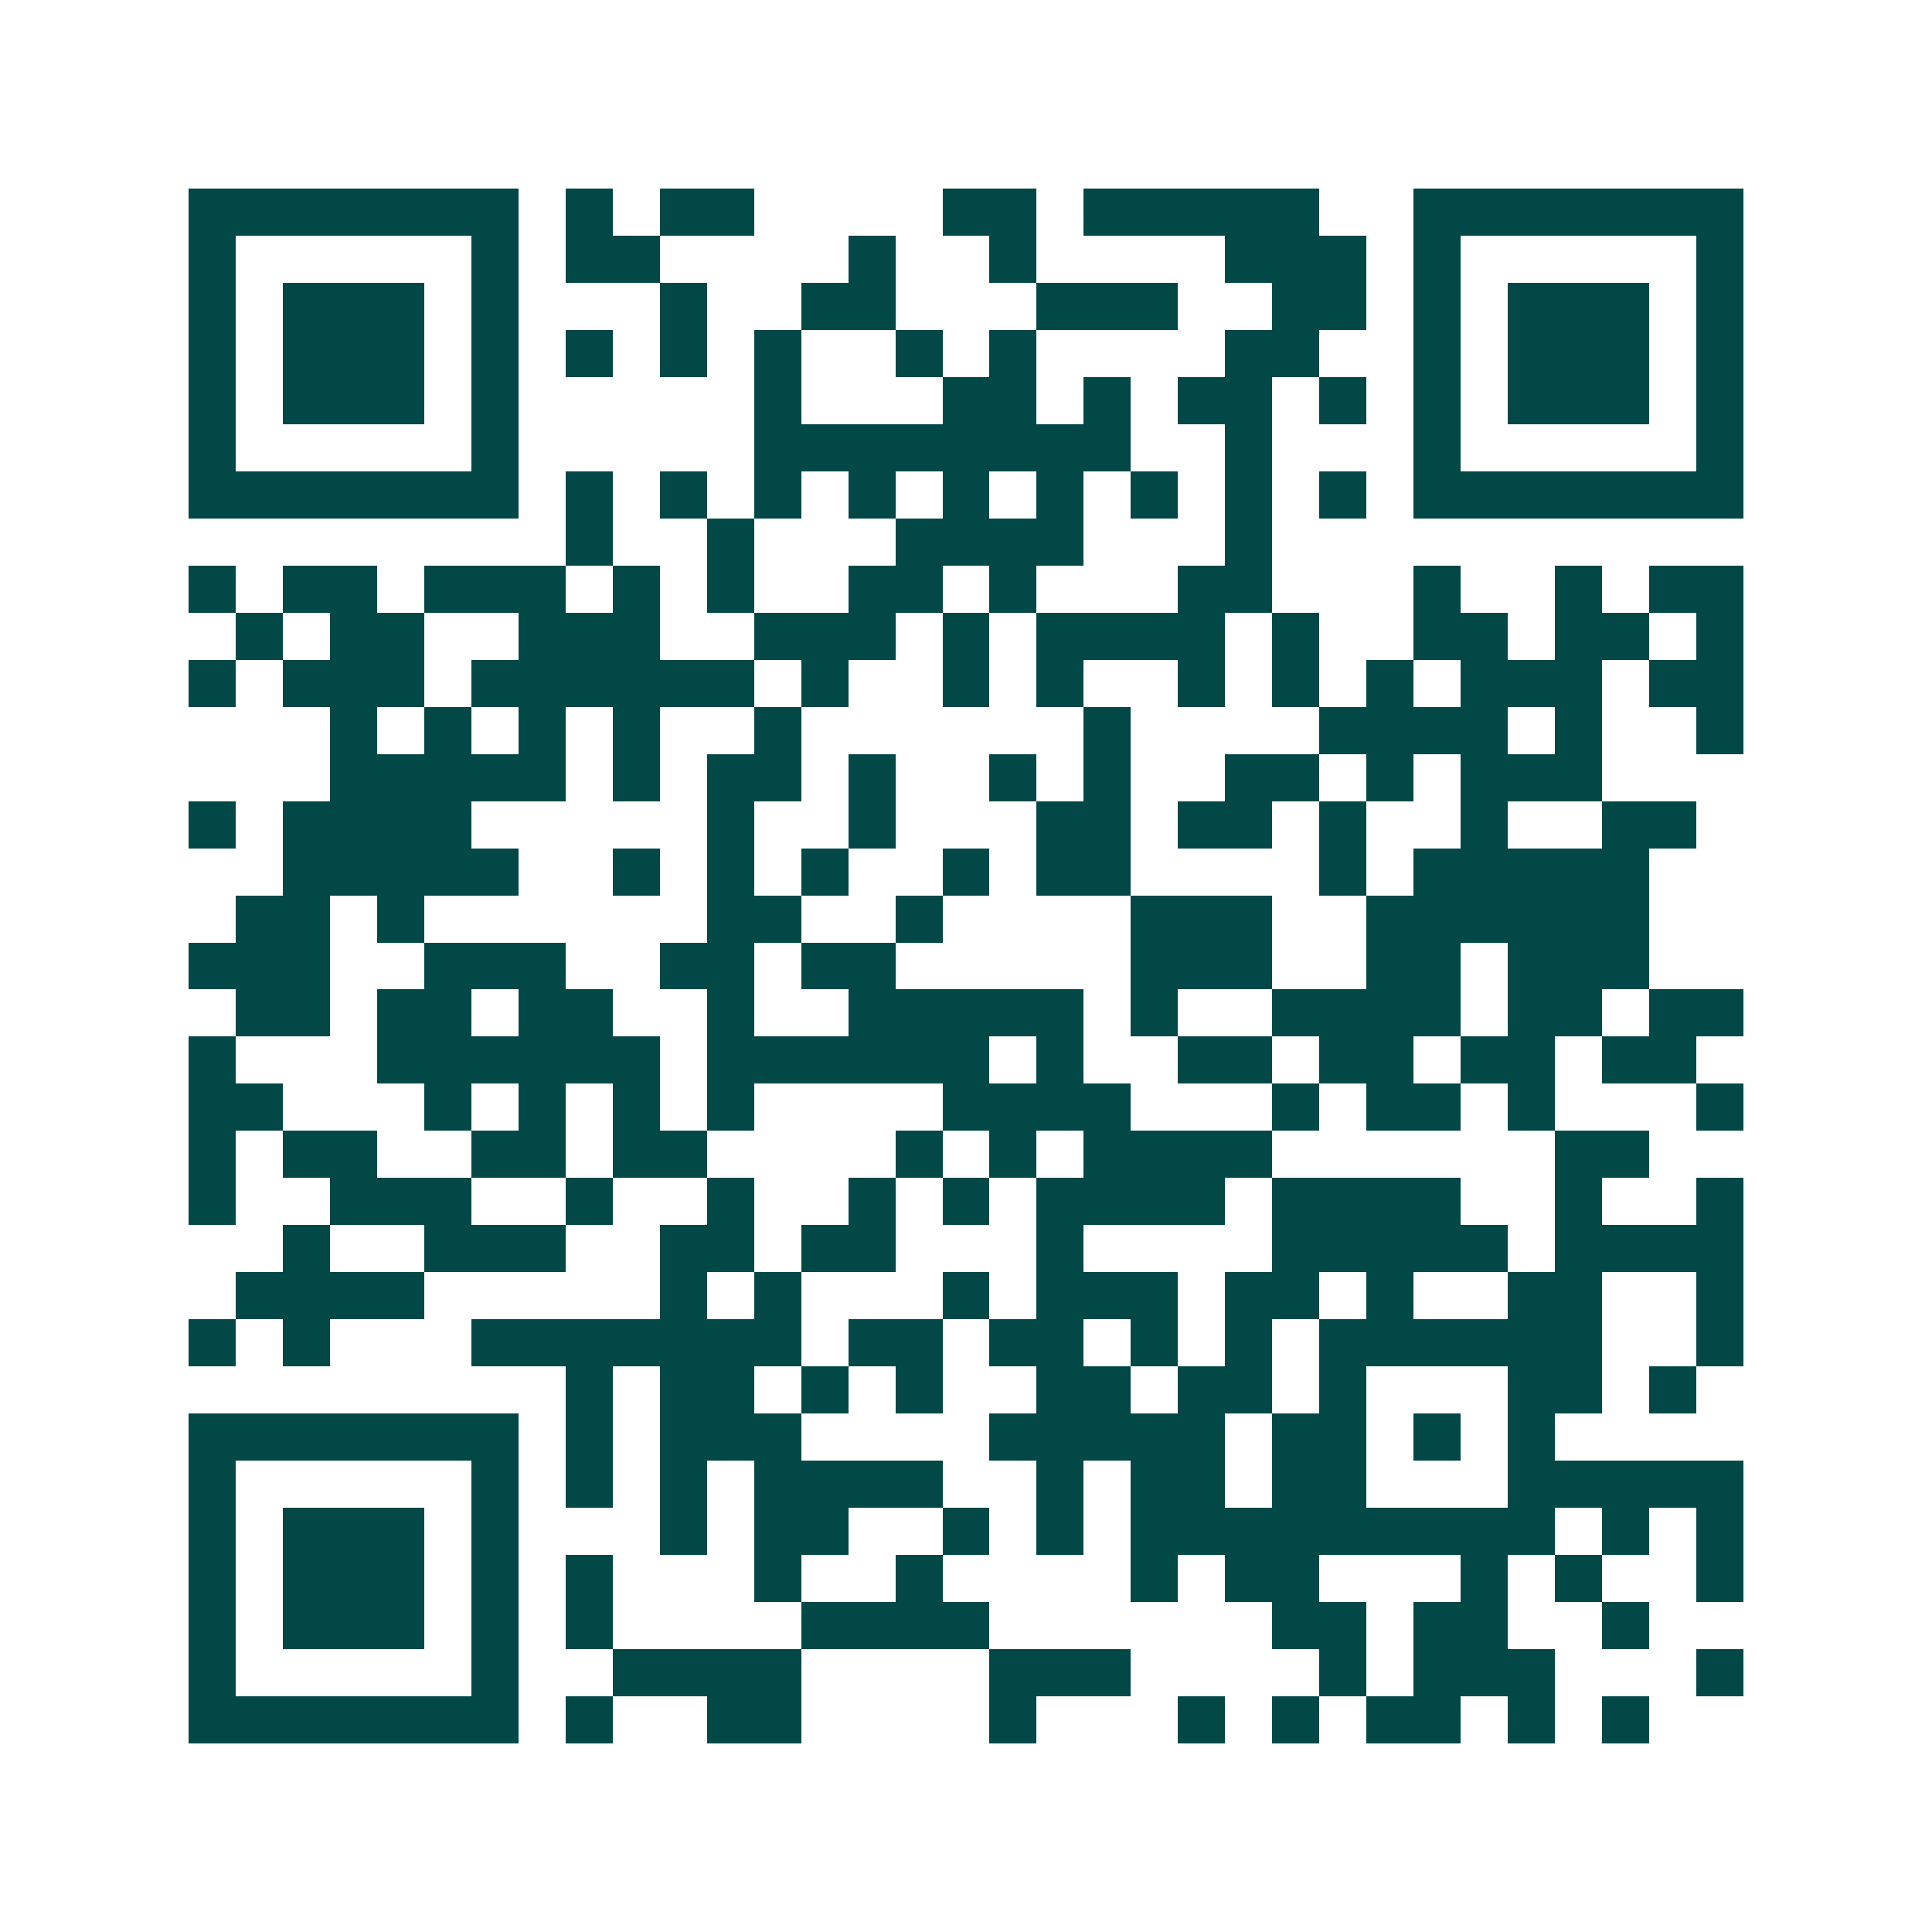 <svg xmlns="http://www.w3.org/2000/svg" width="200" height="200" viewBox="0 0 41 41" shape-rendering="crispEdges"><path fill="#ffffff" d="M0 0h41v41H0z"/><path stroke="#014847" d="M4 4.5h7m1 0h1m1 0h2m4 0h2m1 0h5m2 0h7M4 5.5h1m5 0h1m1 0h2m4 0h1m2 0h1m4 0h3m1 0h1m5 0h1M4 6.5h1m1 0h3m1 0h1m3 0h1m2 0h2m3 0h3m2 0h2m1 0h1m1 0h3m1 0h1M4 7.5h1m1 0h3m1 0h1m1 0h1m1 0h1m1 0h1m2 0h1m1 0h1m4 0h2m2 0h1m1 0h3m1 0h1M4 8.5h1m1 0h3m1 0h1m5 0h1m3 0h2m1 0h1m1 0h2m1 0h1m1 0h1m1 0h3m1 0h1M4 9.5h1m5 0h1m5 0h8m2 0h1m3 0h1m5 0h1M4 10.5h7m1 0h1m1 0h1m1 0h1m1 0h1m1 0h1m1 0h1m1 0h1m1 0h1m1 0h1m1 0h7M12 11.5h1m2 0h1m3 0h4m3 0h1M4 12.5h1m1 0h2m1 0h3m1 0h1m1 0h1m2 0h2m1 0h1m3 0h2m3 0h1m2 0h1m1 0h2M5 13.5h1m1 0h2m2 0h3m2 0h3m1 0h1m1 0h4m1 0h1m2 0h2m1 0h2m1 0h1M4 14.5h1m1 0h3m1 0h6m1 0h1m2 0h1m1 0h1m2 0h1m1 0h1m1 0h1m1 0h3m1 0h2M7 15.5h1m1 0h1m1 0h1m1 0h1m2 0h1m6 0h1m4 0h4m1 0h1m2 0h1M7 16.5h5m1 0h1m1 0h2m1 0h1m2 0h1m1 0h1m2 0h2m1 0h1m1 0h3M4 17.5h1m1 0h4m5 0h1m2 0h1m3 0h2m1 0h2m1 0h1m2 0h1m2 0h2M6 18.5h5m2 0h1m1 0h1m1 0h1m2 0h1m1 0h2m4 0h1m1 0h5M5 19.5h2m1 0h1m6 0h2m2 0h1m4 0h3m2 0h6M4 20.5h3m2 0h3m2 0h2m1 0h2m5 0h3m2 0h2m1 0h3M5 21.5h2m1 0h2m1 0h2m2 0h1m2 0h5m1 0h1m2 0h4m1 0h2m1 0h2M4 22.5h1m3 0h6m1 0h6m1 0h1m2 0h2m1 0h2m1 0h2m1 0h2M4 23.5h2m3 0h1m1 0h1m1 0h1m1 0h1m4 0h4m3 0h1m1 0h2m1 0h1m3 0h1M4 24.5h1m1 0h2m2 0h2m1 0h2m4 0h1m1 0h1m1 0h4m6 0h2M4 25.5h1m2 0h3m2 0h1m2 0h1m2 0h1m1 0h1m1 0h4m1 0h4m2 0h1m2 0h1M6 26.5h1m2 0h3m2 0h2m1 0h2m3 0h1m4 0h5m1 0h4M5 27.5h4m5 0h1m1 0h1m3 0h1m1 0h3m1 0h2m1 0h1m2 0h2m2 0h1M4 28.5h1m1 0h1m3 0h7m1 0h2m1 0h2m1 0h1m1 0h1m1 0h6m2 0h1M12 29.5h1m1 0h2m1 0h1m1 0h1m2 0h2m1 0h2m1 0h1m3 0h2m1 0h1M4 30.5h7m1 0h1m1 0h3m4 0h5m1 0h2m1 0h1m1 0h1M4 31.5h1m5 0h1m1 0h1m1 0h1m1 0h4m2 0h1m1 0h2m1 0h2m3 0h5M4 32.5h1m1 0h3m1 0h1m3 0h1m1 0h2m2 0h1m1 0h1m1 0h9m1 0h1m1 0h1M4 33.5h1m1 0h3m1 0h1m1 0h1m3 0h1m2 0h1m4 0h1m1 0h2m3 0h1m1 0h1m2 0h1M4 34.5h1m1 0h3m1 0h1m1 0h1m4 0h4m6 0h2m1 0h2m2 0h1M4 35.5h1m5 0h1m2 0h4m4 0h3m4 0h1m1 0h3m3 0h1M4 36.5h7m1 0h1m2 0h2m4 0h1m3 0h1m1 0h1m1 0h2m1 0h1m1 0h1"/></svg>
